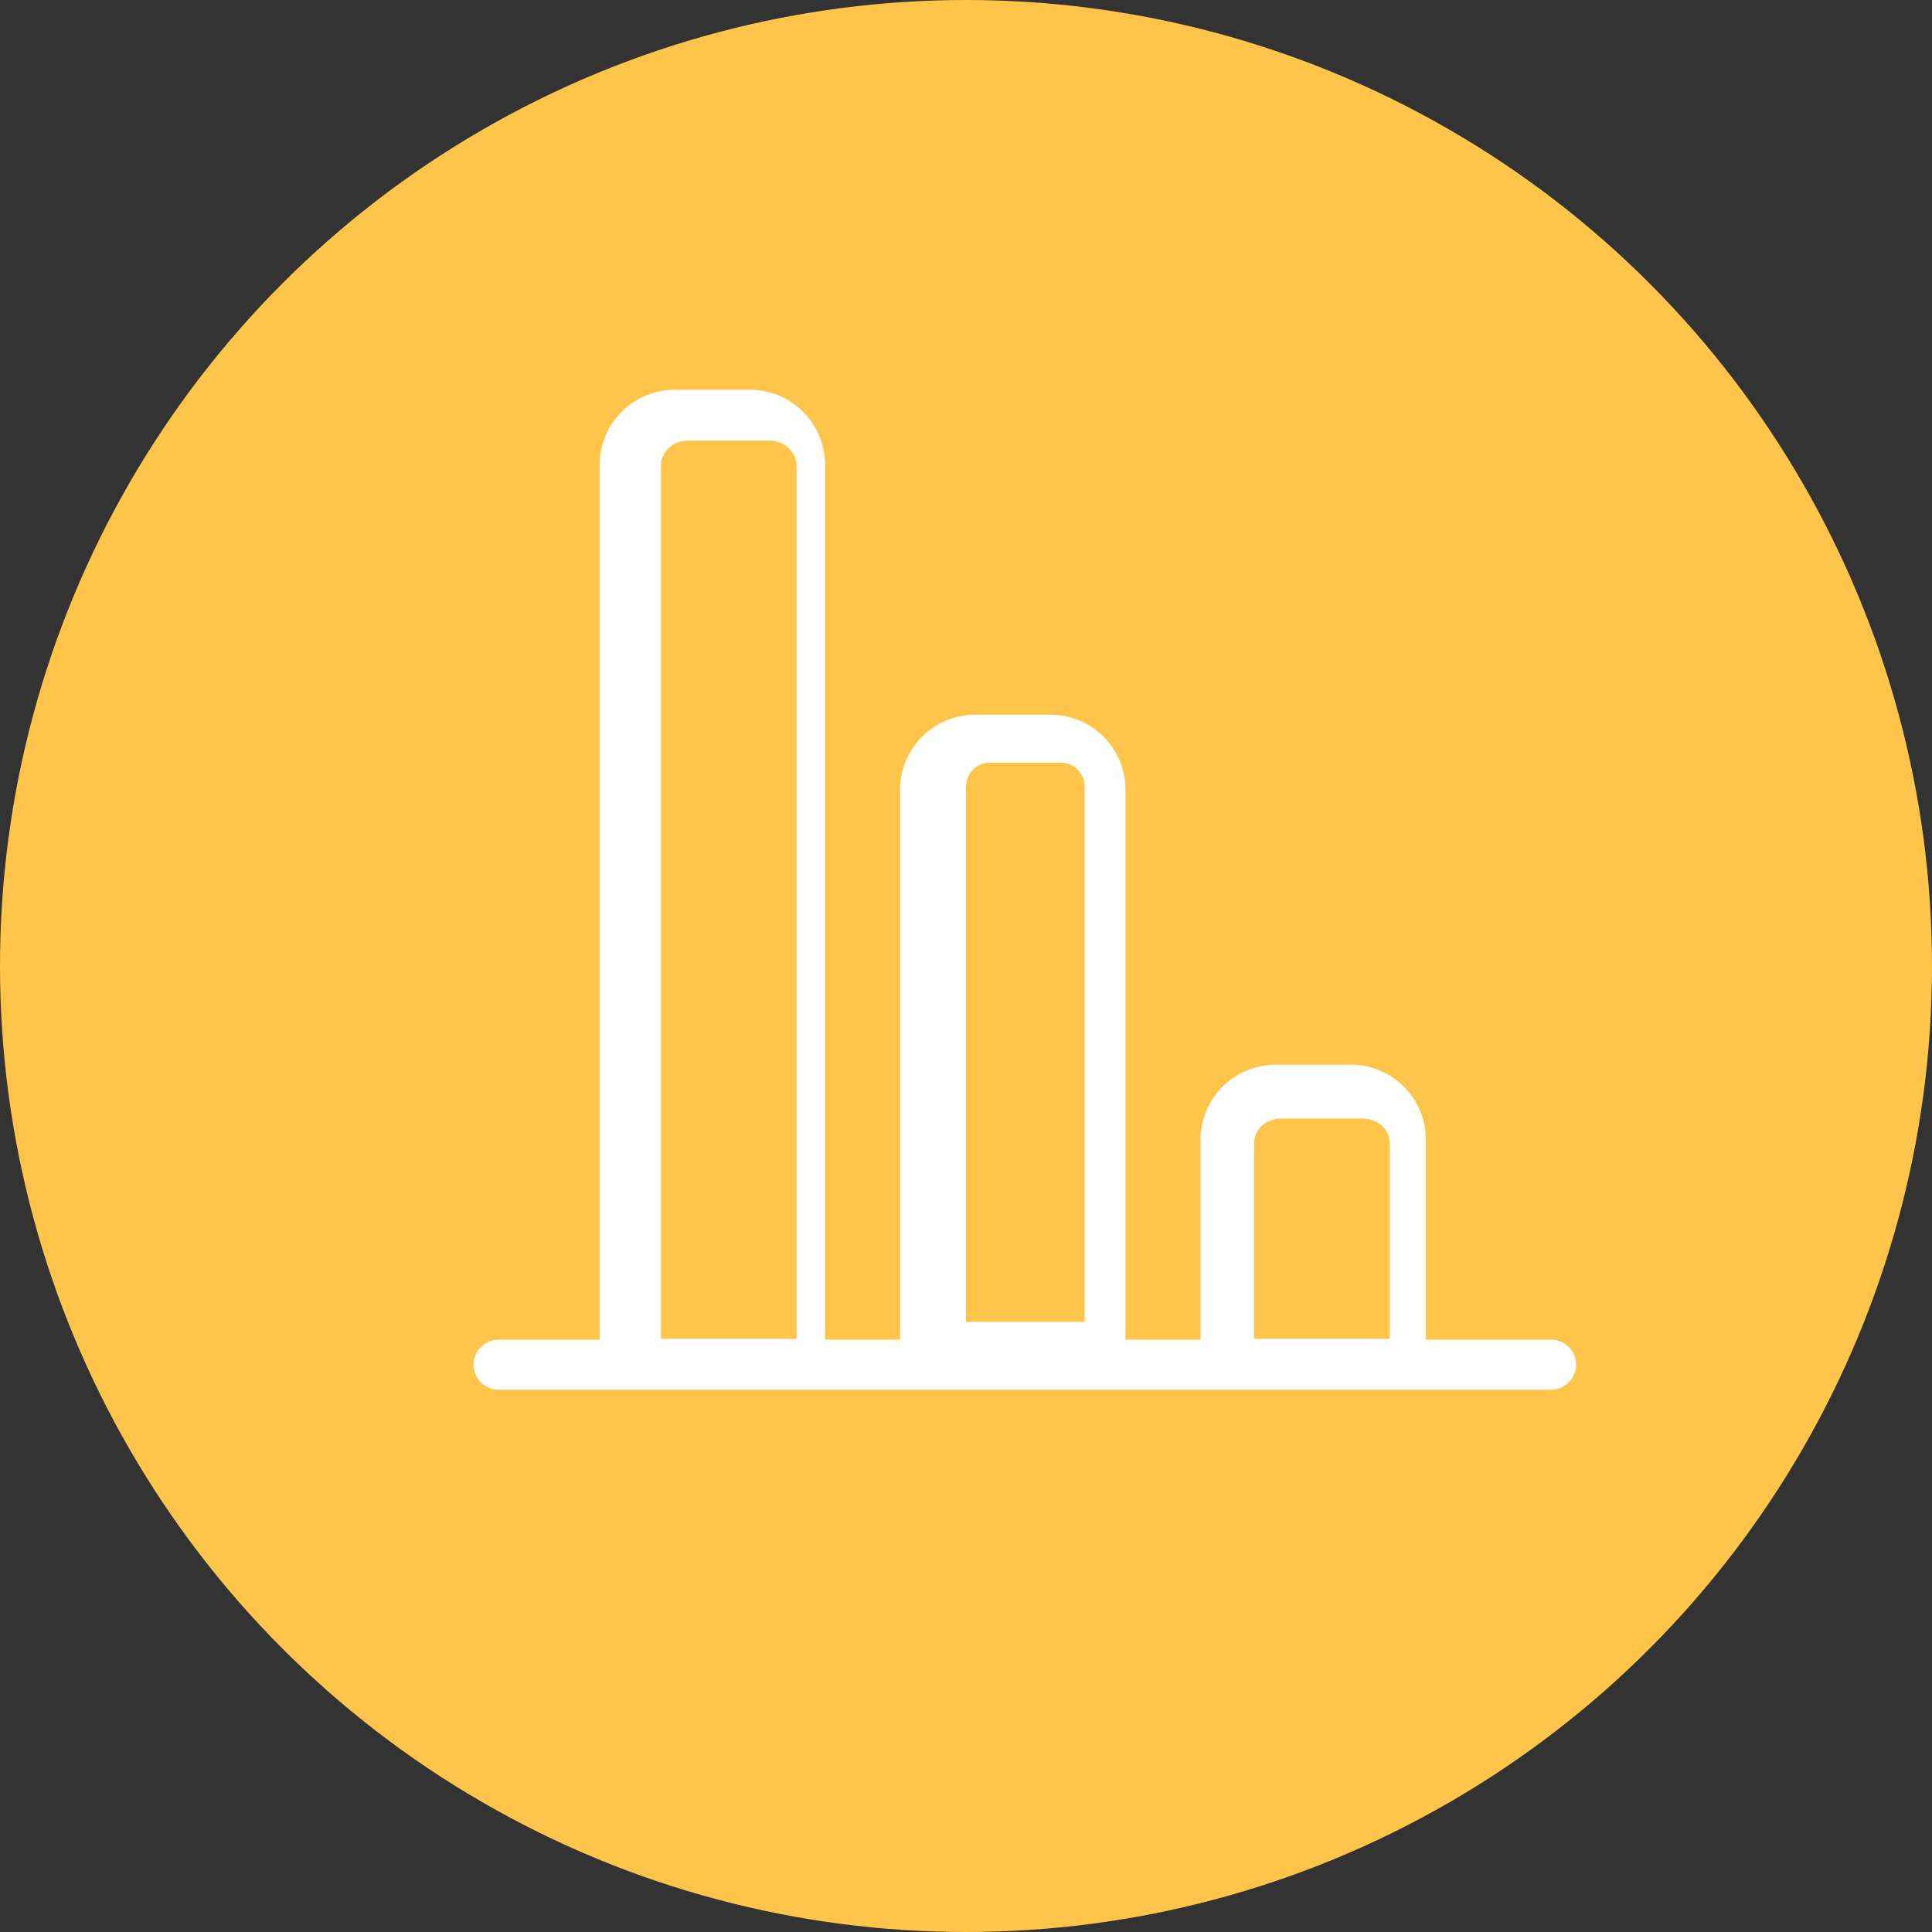 <svg xmlns="http://www.w3.org/2000/svg" width="114" height="114" viewBox="0 0 114 114">
    <rect x="0" y="0" width="114" height="114" fill="#333333" stroke="none"/>
    <g fill="none" fill-rule="evenodd">
        <circle cx="57" cy="57" r="57" fill="#FFC54A"/>
        <path fill="#FFF" d="M74 79V67.443c0-.794.718-1.443 1.595-1.443h4.81c.881 0 1.595.646 1.595 1.443V79h-8zm-17-1V46.425c0-.782.629-1.425 1.396-1.425h4.208c.773 0 1.396.637 1.396 1.425V78h-7zm-18 1V27.481c0-.816.722-1.481 1.595-1.481h4.81c.881 0 1.595.658 1.595 1.481V79h-8zm52.523.05h-7.387V67.249a4.425 4.425 0 0 0-4.427-4.424h-4.44a4.432 4.432 0 0 0-4.428 4.424V79.05h-4.432V46.59a4.42 4.42 0 0 0-4.427-4.415H57.54c-2.437 0-4.427 1.977-4.427 4.415v32.46h-4.432V27.434A4.427 4.427 0 0 0 44.254 23h-4.44a4.436 4.436 0 0 0-4.428 4.434V79.05h-5.909a1.476 1.476 0 1 0 0 2.95H91.523a1.475 1.475 0 1 0 0-2.95z"/>
    </g>
</svg>
